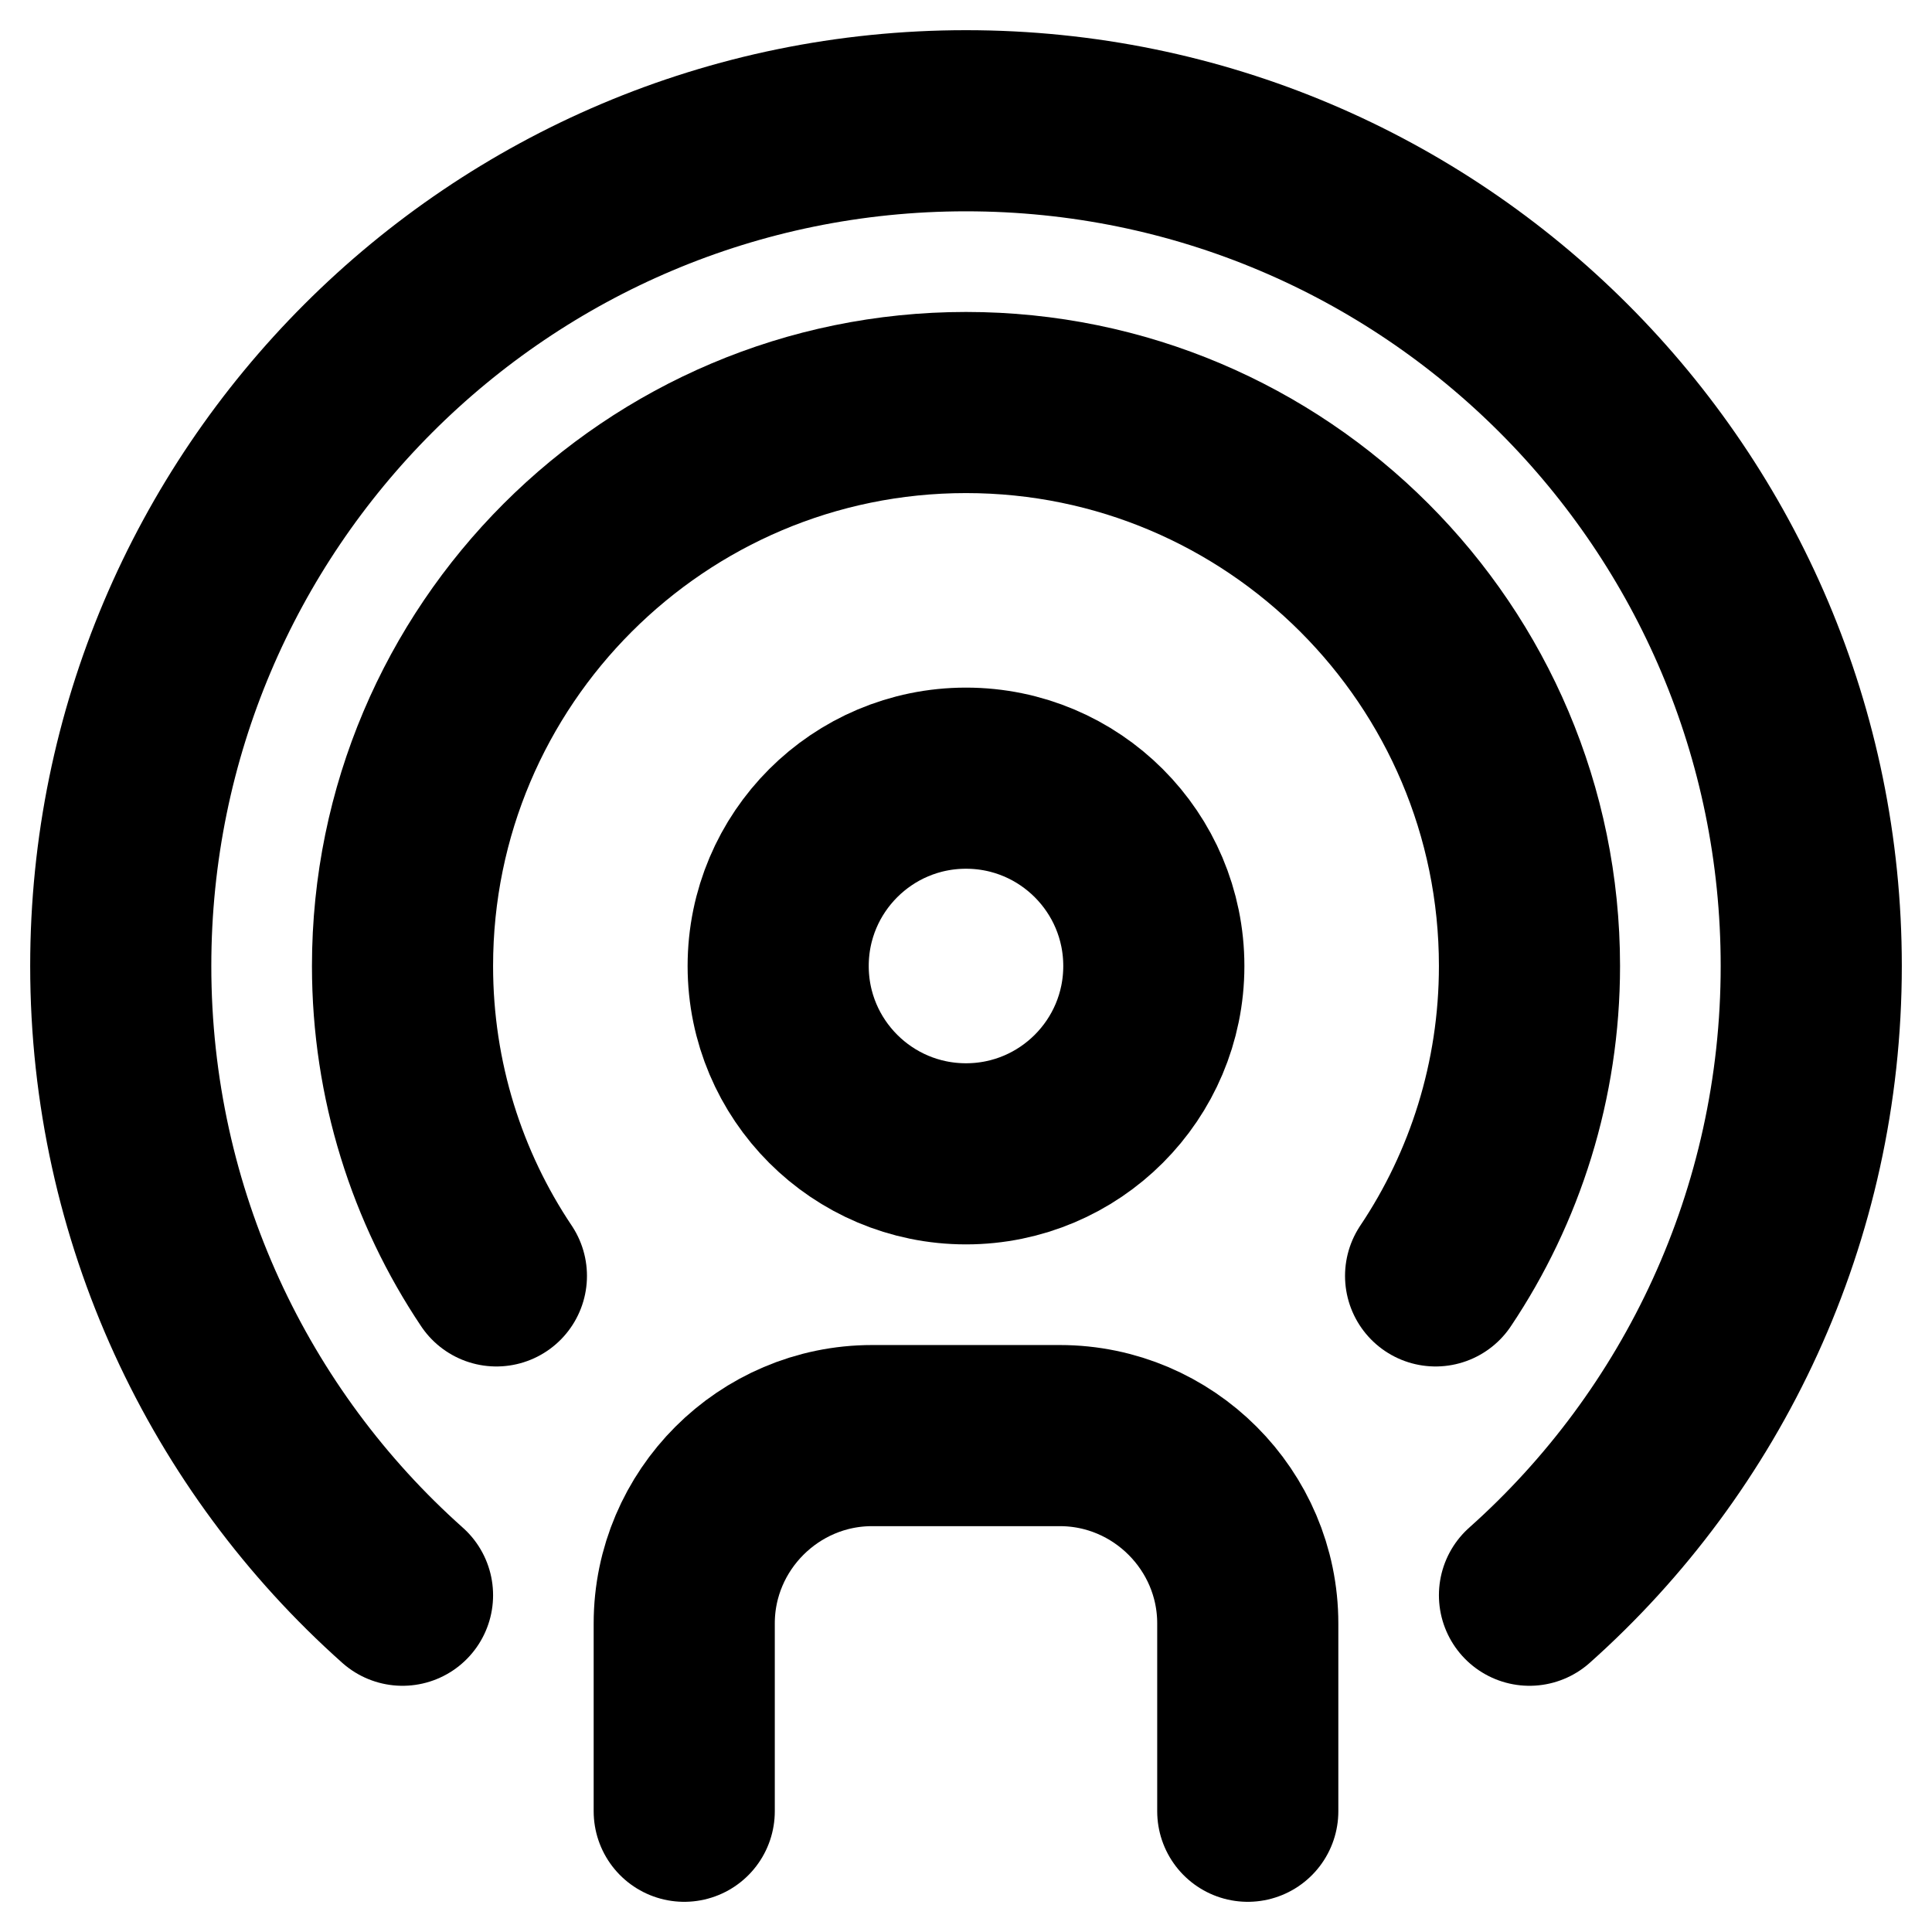 <?xml version="1.0" encoding="UTF-8"?> <svg xmlns="http://www.w3.org/2000/svg" width="32" height="32" viewBox="0 0 32 32" fill="none"><path d="M16 19.111C17.718 19.111 19.111 17.718 19.111 16C19.111 14.282 17.718 12.889 16 12.889C14.282 12.889 12.889 14.282 12.889 16C12.889 17.718 14.282 19.111 16 19.111Z" stroke="black" stroke-width="3" stroke-linecap="round" stroke-linejoin="round"></path><path d="M11.333 30V26.889C11.333 25.178 12.733 23.778 14.444 23.778H17.555C19.267 23.778 20.667 25.178 20.667 26.889V30" stroke="black" stroke-width="3" stroke-linecap="round" stroke-linejoin="round"></path><path d="M25.333 26.422C28.196 23.871 30 20.138 30 16C30 8.269 23.731 2 16 2C8.269 2 2 8.269 2 16C2 20.138 3.804 23.871 6.667 26.422" stroke="black" stroke-width="3" stroke-linecap="round" stroke-linejoin="round"></path><path d="M8.222 21.133C7.242 19.671 6.667 17.898 6.667 16C6.667 10.851 10.851 6.667 16 6.667C21.149 6.667 25.333 10.851 25.333 16C25.333 17.898 24.758 19.671 23.778 21.133" stroke="black" stroke-width="3" stroke-linecap="round" stroke-linejoin="round"></path></svg> 